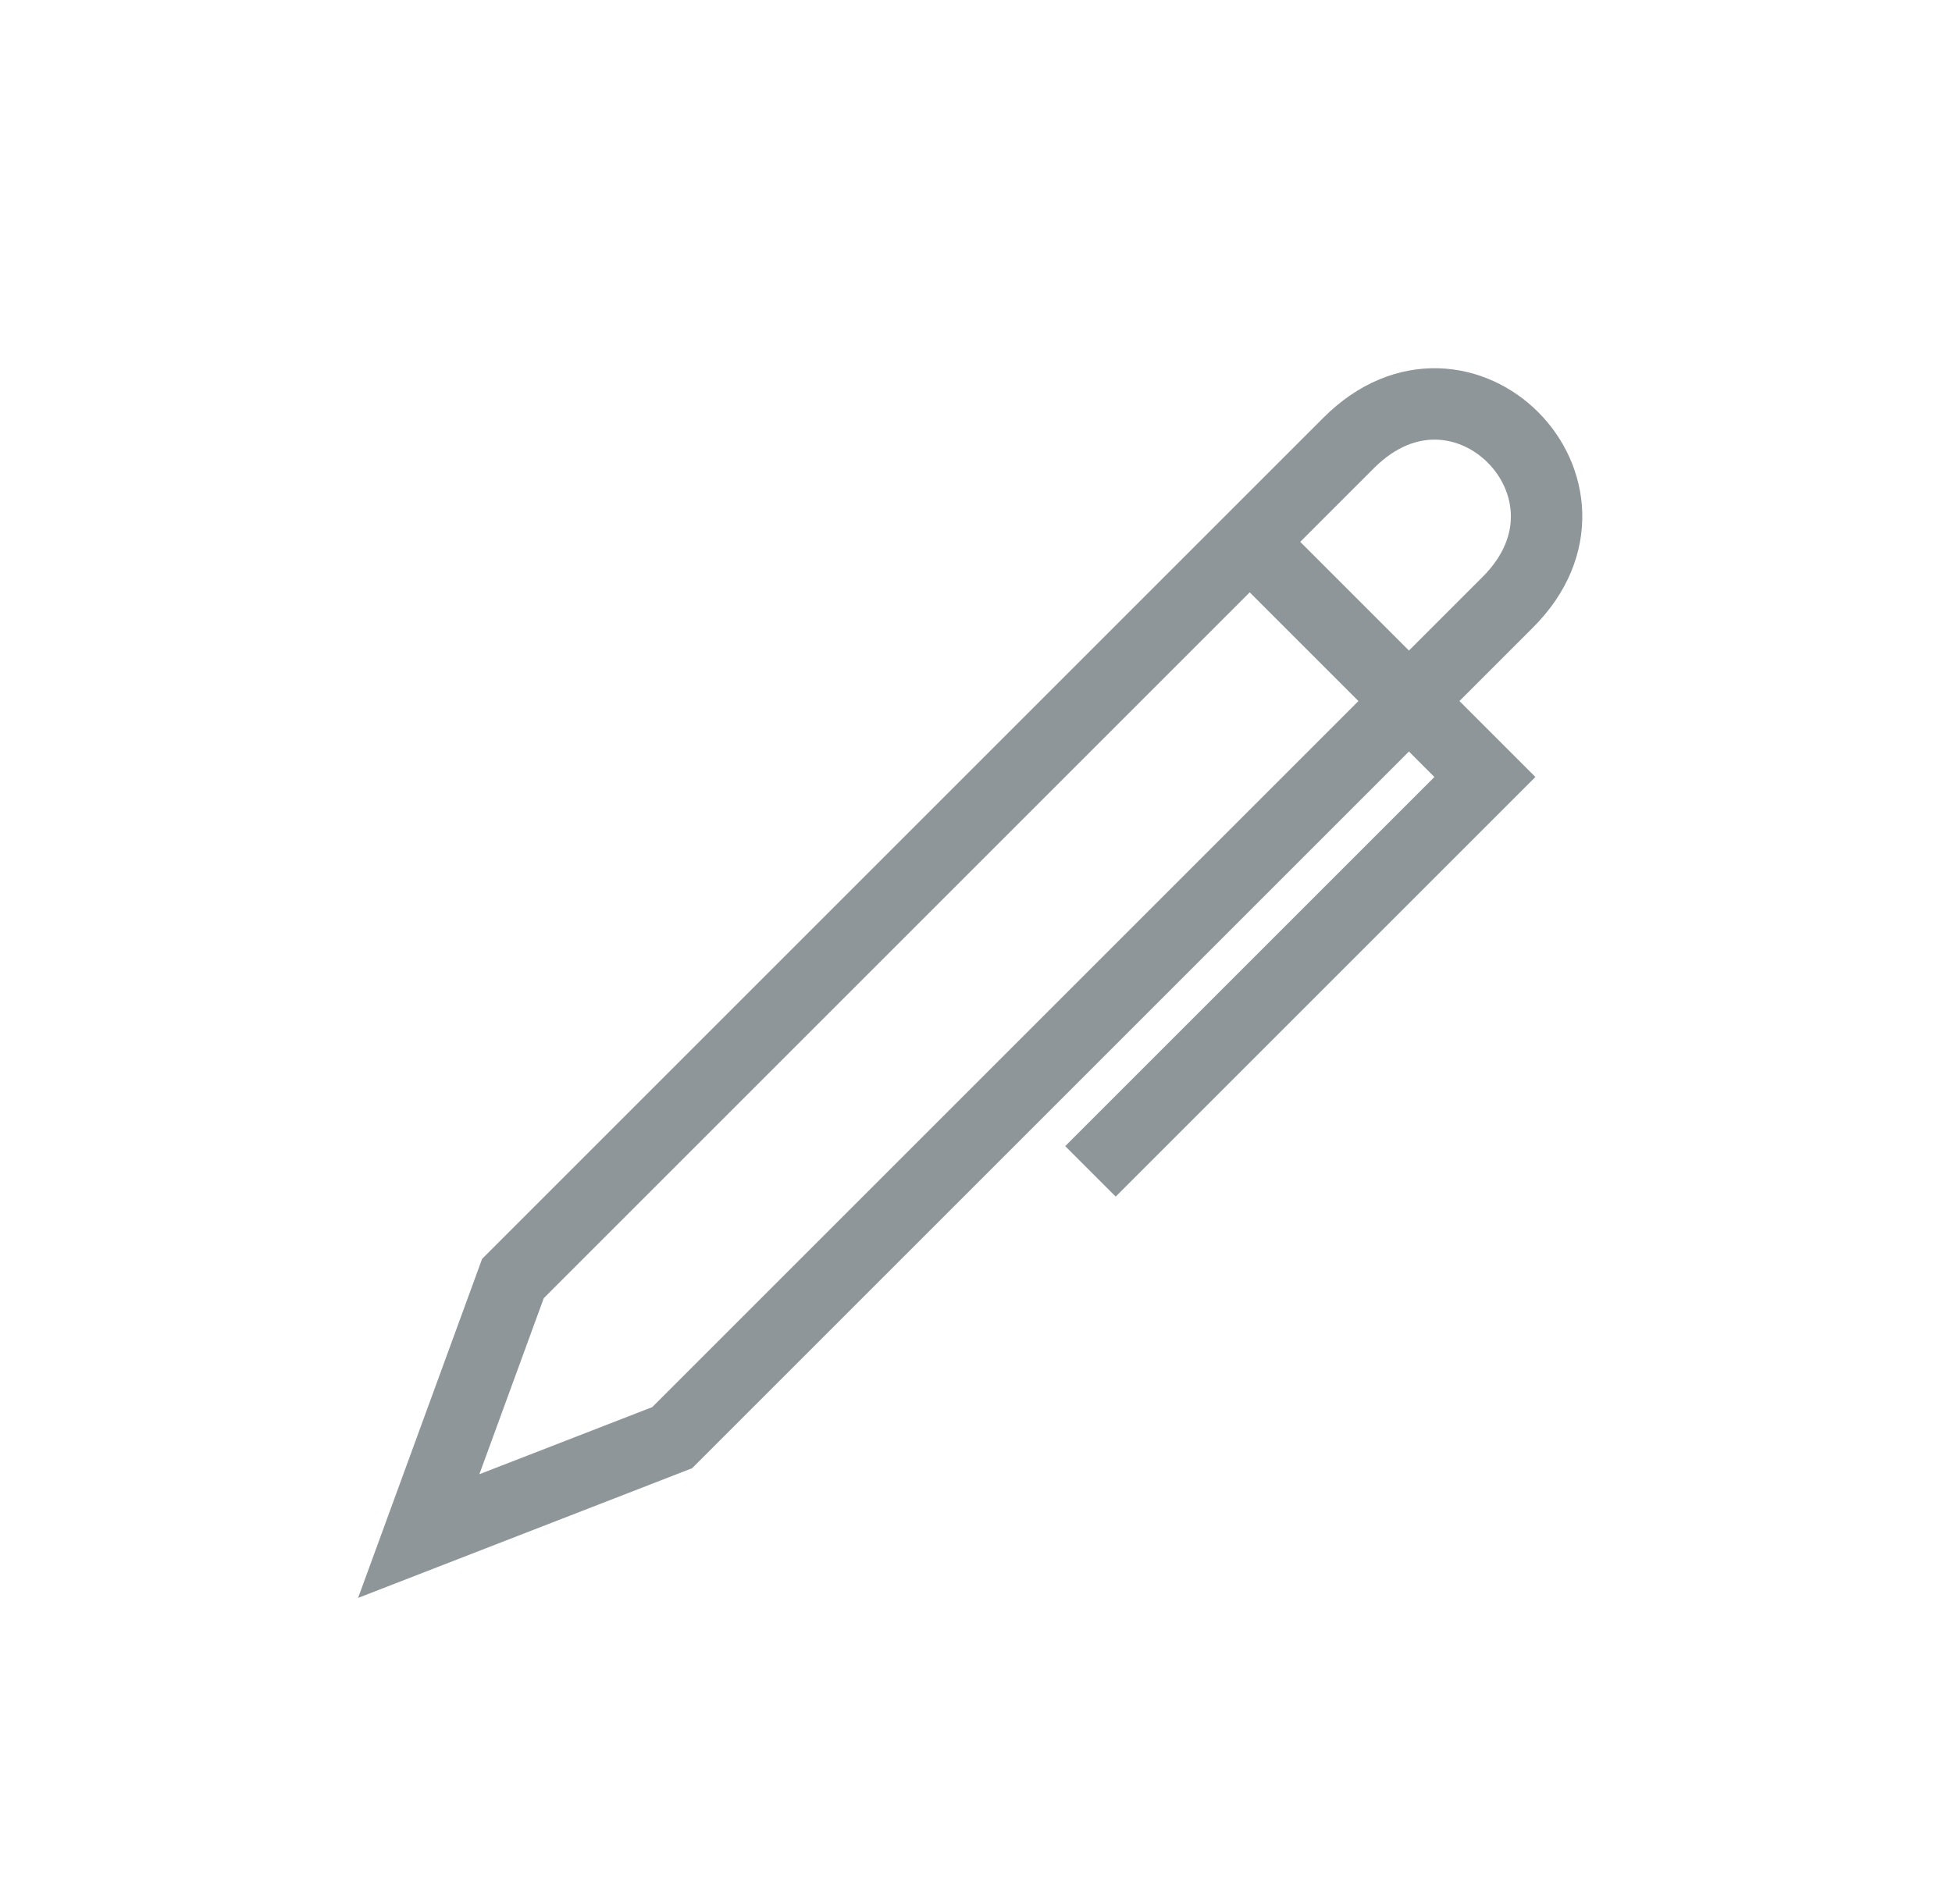 <svg width="41" height="40" viewBox="0 0 41 40" fill="none" xmlns="http://www.w3.org/2000/svg">
<path d="M10.774 26.859L8.795 32.27L14.118 30.203L31.673 12.648C34.038 10.283 30.717 6.916 28.329 9.304L10.774 26.859Z" stroke="#8f969a" stroke-width="1.5"/>
<path d="M26.209 11.343L31.189 16.323L22.904 24.608" stroke="#8f969a" stroke-width="1.5"/>
</svg>

